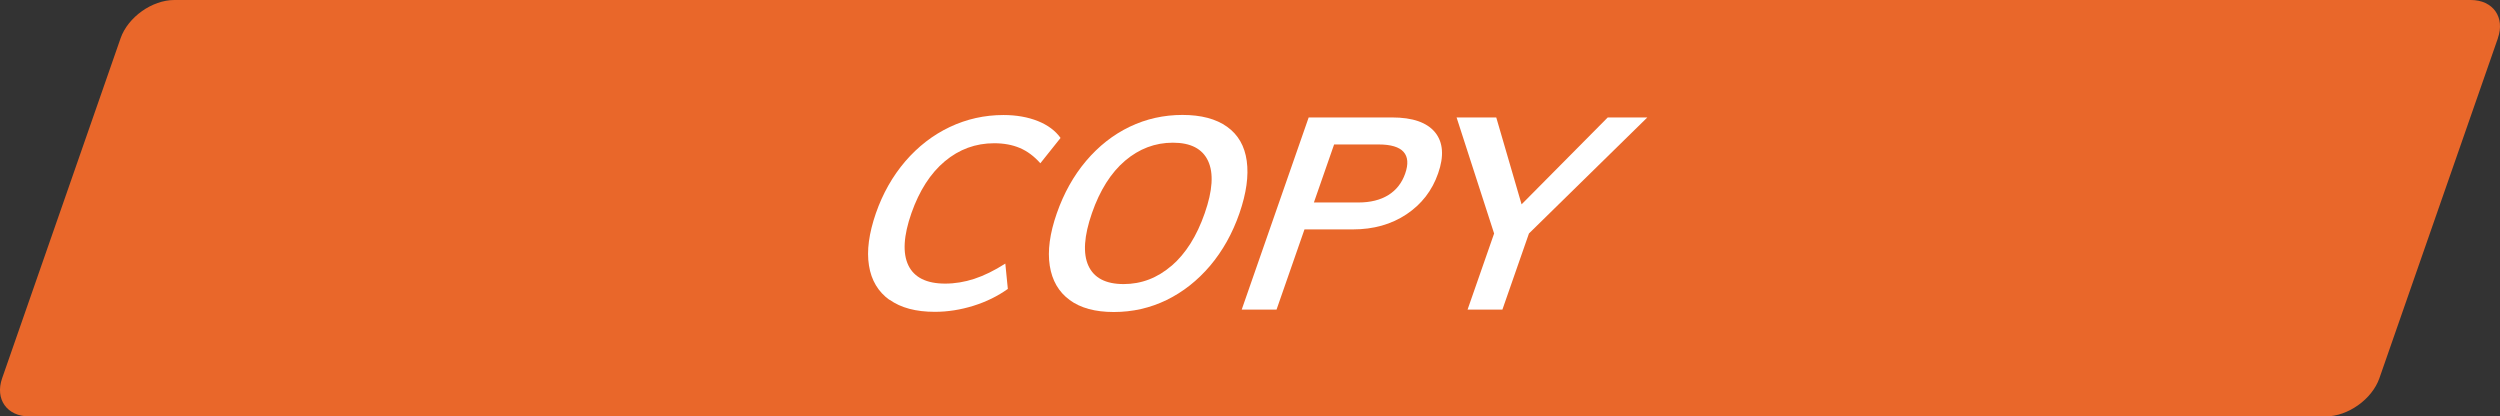 <svg id="_Слой_2" xmlns="http://www.w3.org/2000/svg" viewBox="0 0 268.42 44.71" width="100%" height="100%" preserveAspectRatio="none"><rect x="0" y="0" width="268.42" height="44.71" fill="#333333" stroke="none"/><defs><style>.cls-1{fill:#fff;}.cls-2{fill:#e9672a;}</style></defs><g id="button_press"><path class="cls-2" d="m268.19,4.1c.79-2.25-.52-4.1-2.91-4.1H18.72c-2.39,0-4.98,1.84-5.77,4.1L.23,40.61c-.79,2.25.52,4.1,2.91,4.1h246.56c2.39,0,4.98-1.84,5.77-4.1l12.73-36.52Z"/><path class="cls-1" d="m95.5,32.2c-1.21-.87-1.95-2.1-2.2-3.69-.26-1.59,0-3.46.74-5.61.74-2.12,1.79-3.98,3.16-5.58,1.37-1.59,2.96-2.82,4.77-3.68,1.82-.86,3.74-1.29,5.77-1.29,1.39,0,2.62.22,3.7.65,1.07.43,1.88,1.04,2.43,1.81l-2.17,2.72c-.66-.75-1.4-1.3-2.2-1.64-.8-.34-1.72-.51-2.76-.51-1.99,0-3.76.65-5.3,1.94-1.54,1.29-2.73,3.15-3.58,5.56-.85,2.43-.96,4.3-.33,5.61.63,1.3,1.95,1.96,3.95,1.96,1.04,0,2.08-.17,3.12-.51,1.04-.34,2.15-.88,3.34-1.64l.27,2.72c-1.08.77-2.31,1.38-3.69,1.81-1.38.43-2.76.65-4.15.65-2.03,0-3.65-.43-4.86-1.3Z"/><path class="cls-1" d="m114.85,32.21c-1.18-.86-1.89-2.09-2.14-3.68-.25-1.59,0-3.47.76-5.64.75-2.14,1.79-4.01,3.14-5.61,1.35-1.59,2.91-2.82,4.68-3.67s3.67-1.27,5.67-1.27,3.6.42,4.79,1.27,1.89,2.07,2.11,3.67-.04,3.46-.78,5.61c-.75,2.16-1.8,4.04-3.15,5.64-1.35,1.59-2.91,2.82-4.67,3.68-1.77.86-3.66,1.29-5.67,1.29s-3.57-.43-4.75-1.29Zm10.94-3.67c1.52-1.31,2.71-3.2,3.56-5.65.85-2.43.97-4.3.36-5.61s-1.87-1.96-3.78-1.96-3.62.65-5.14,1.94c-1.51,1.29-2.7,3.17-3.55,5.62s-.98,4.34-.38,5.65c.6,1.31,1.86,1.97,3.78,1.97s3.63-.66,5.15-1.97Z"/><path class="cls-1" d="m140.51,12.61h8.95c2.22,0,3.76.54,4.63,1.61.86,1.07.97,2.54.32,4.39-.64,1.85-1.78,3.32-3.4,4.4-1.62,1.08-3.54,1.62-5.74,1.62h-5.21l-3,8.61h-3.74l7.19-20.63Zm5.34,9.13c1.29,0,2.37-.27,3.22-.8.85-.53,1.45-1.3,1.8-2.3.36-1.02.3-1.8-.17-2.33-.47-.53-1.37-.8-2.68-.8h-4.78l-2.17,6.23h4.78Z"/><path class="cls-1" d="m176.87,12.61l-12.71,12.46-2.85,8.17h-3.74l2.85-8.17-4.03-12.46h4.26l2.72,9.33,9.25-9.33h4.26Z"/></g></svg>
